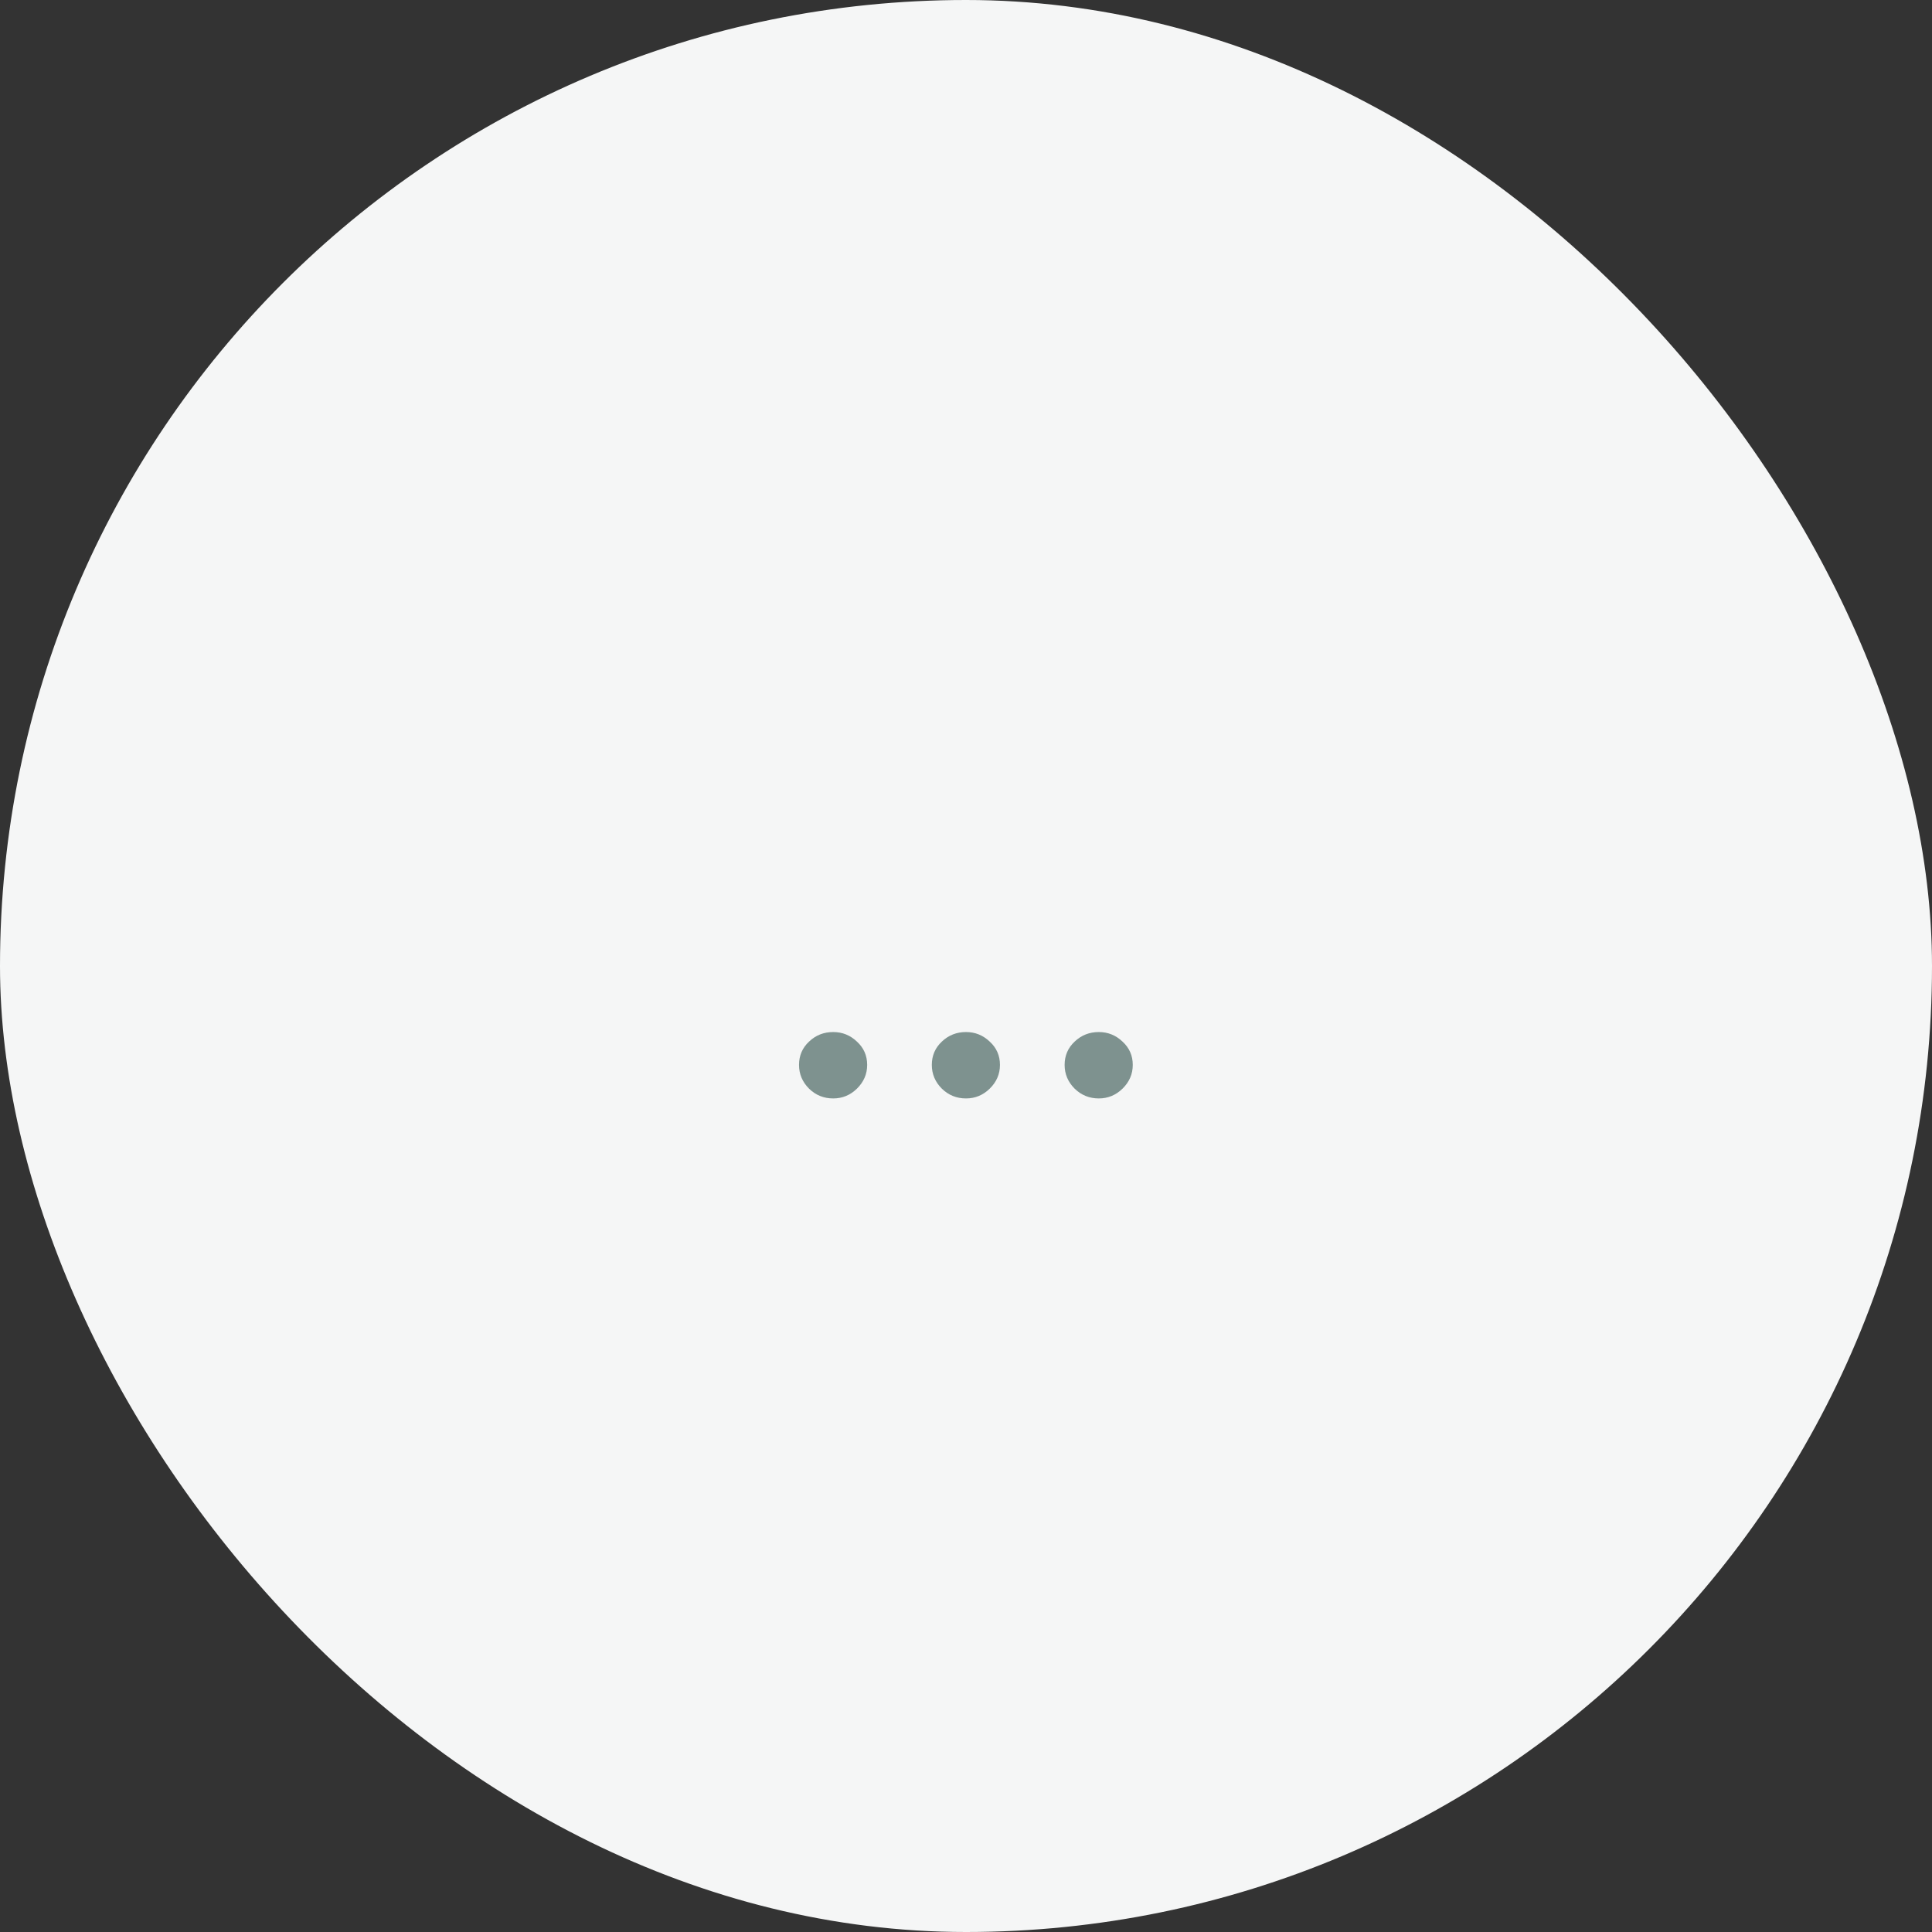 <svg xmlns="http://www.w3.org/2000/svg" width="104" height="104" viewBox="0 0 104 104" fill="none"><rect x="0" y="0" width="104" height="104" fill="#333333" stroke="none"/><rect width="104" height="104" rx="52" fill="#F5F6F6"></rect><path d="M43.012 57.324C43.012 56.824 43.191 56.406 43.551 56.07C43.91 55.727 44.344 55.555 44.852 55.555C45.344 55.555 45.77 55.727 46.129 56.07C46.496 56.406 46.68 56.824 46.68 57.324C46.68 57.816 46.496 58.242 46.129 58.602C45.77 58.953 45.344 59.129 44.852 59.129C44.344 59.129 43.91 58.953 43.551 58.602C43.191 58.242 43.012 57.816 43.012 57.324ZM50.16 57.324C50.16 56.824 50.34 56.406 50.699 56.07C51.059 55.727 51.492 55.555 52 55.555C52.492 55.555 52.918 55.727 53.277 56.07C53.645 56.406 53.828 56.824 53.828 57.324C53.828 57.816 53.645 58.242 53.277 58.602C52.918 58.953 52.492 59.129 52 59.129C51.492 59.129 51.059 58.953 50.699 58.602C50.34 58.242 50.16 57.816 50.16 57.324ZM57.309 57.324C57.309 56.824 57.488 56.406 57.848 56.07C58.207 55.727 58.641 55.555 59.148 55.555C59.641 55.555 60.066 55.727 60.426 56.07C60.793 56.406 60.977 56.824 60.977 57.324C60.977 57.816 60.793 58.242 60.426 58.602C60.066 58.953 59.641 59.129 59.148 59.129C58.641 59.129 58.207 58.953 57.848 58.602C57.488 58.242 57.309 57.816 57.309 57.324Z" fill="#7E928F"></path></svg>